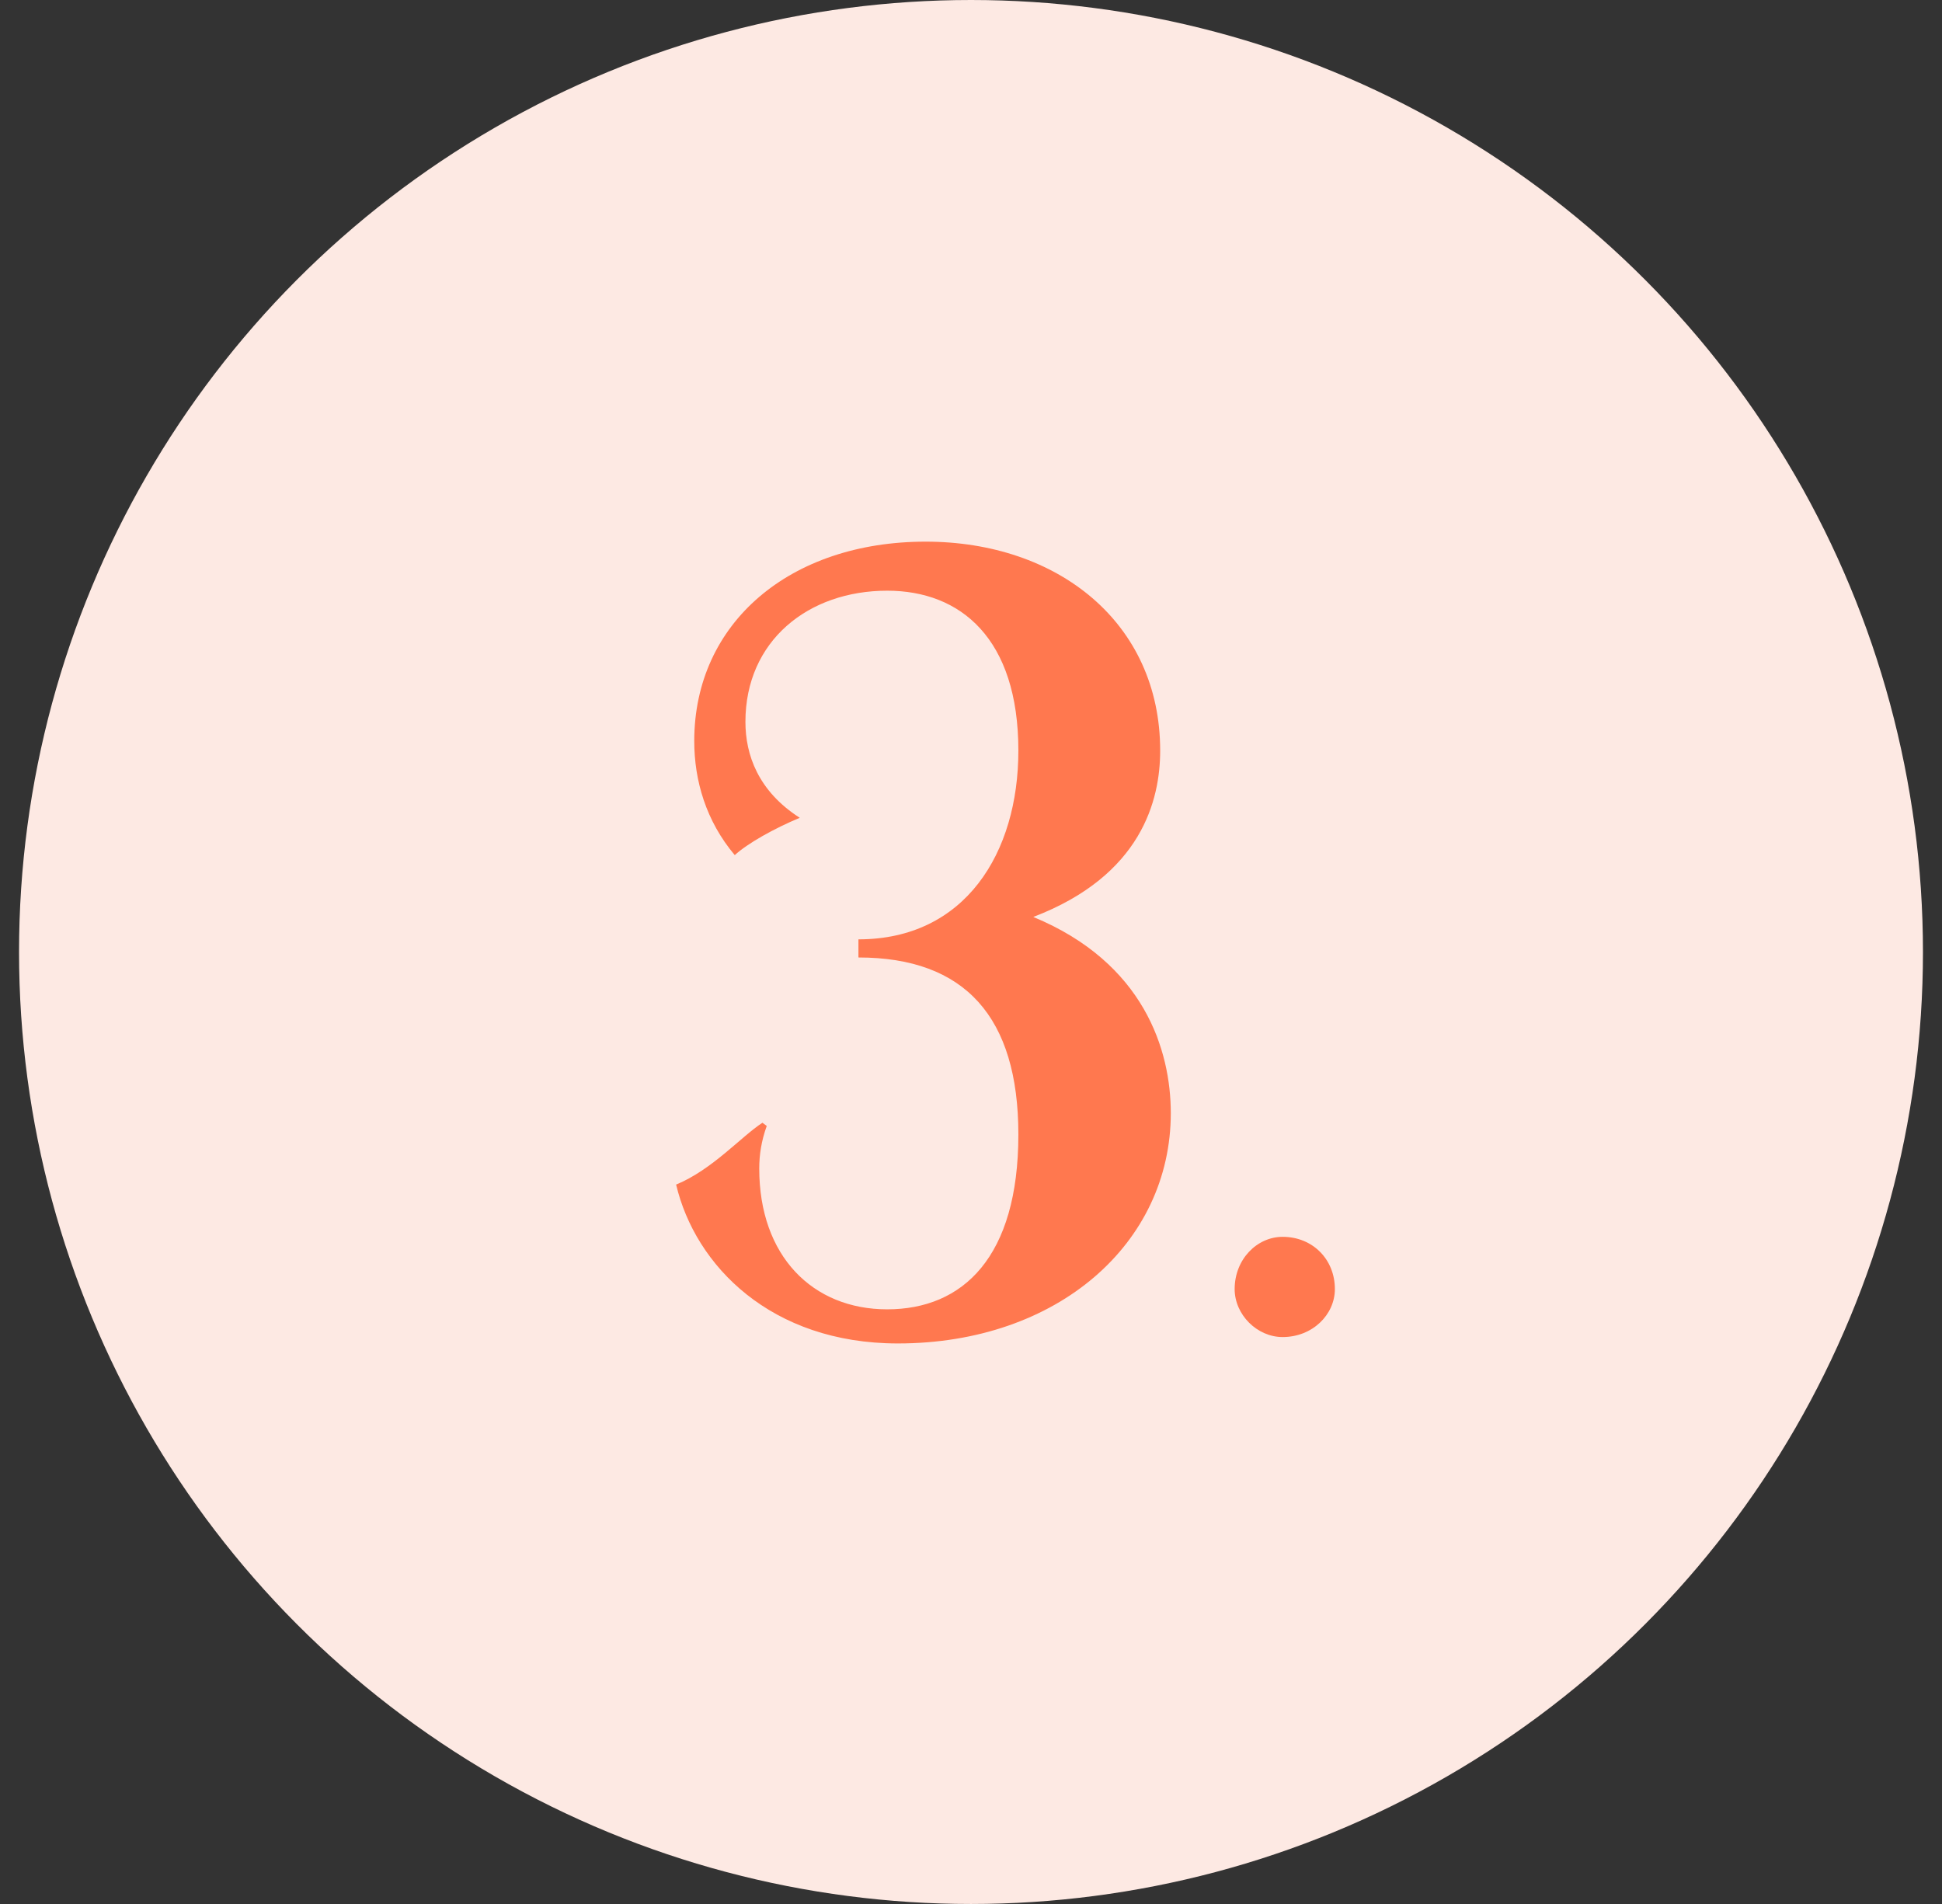<svg width="51" height="50" viewBox="0 0 51 50" fill="none" xmlns="http://www.w3.org/2000/svg">
<rect x="0" y="0" width="51" height="50" fill="#333333" stroke="none"/>
<circle cx="25.5" cy="25" r="25" fill="#FDE9E3"/>
<path d="M20.023 29.484C19.463 29.848 18.707 30.716 17.756 31.108C18.259 33.236 20.247 35.28 23.579 35.28C27.779 35.28 30.747 32.648 30.747 29.232C30.747 27.58 30.047 25.284 27.136 24.08C29.991 22.988 30.468 21 30.468 19.712C30.468 16.352 27.779 14.224 24.308 14.224C20.752 14.224 18.232 16.352 18.232 19.46C18.232 20.496 18.54 21.56 19.296 22.456C19.631 22.148 20.331 21.756 21.003 21.476C19.912 20.776 19.576 19.824 19.576 18.956C19.576 16.828 21.227 15.512 23.299 15.512C25.232 15.512 26.744 16.772 26.744 19.712C26.744 22.4 25.343 24.668 22.544 24.668V25.144C25.343 25.144 26.744 26.712 26.744 29.792C26.744 33.012 25.288 34.384 23.299 34.384C21.34 34.384 19.939 32.984 19.939 30.688C19.939 30.324 19.995 29.96 20.136 29.568L20.023 29.484ZM35.056 33.852C35.056 33.068 34.468 32.48 33.684 32.48C33.012 32.48 32.424 33.068 32.424 33.852C32.424 34.524 33.012 35.112 33.684 35.112C34.468 35.112 35.056 34.524 35.056 33.852Z" fill="#FF784F"/>
</svg>
